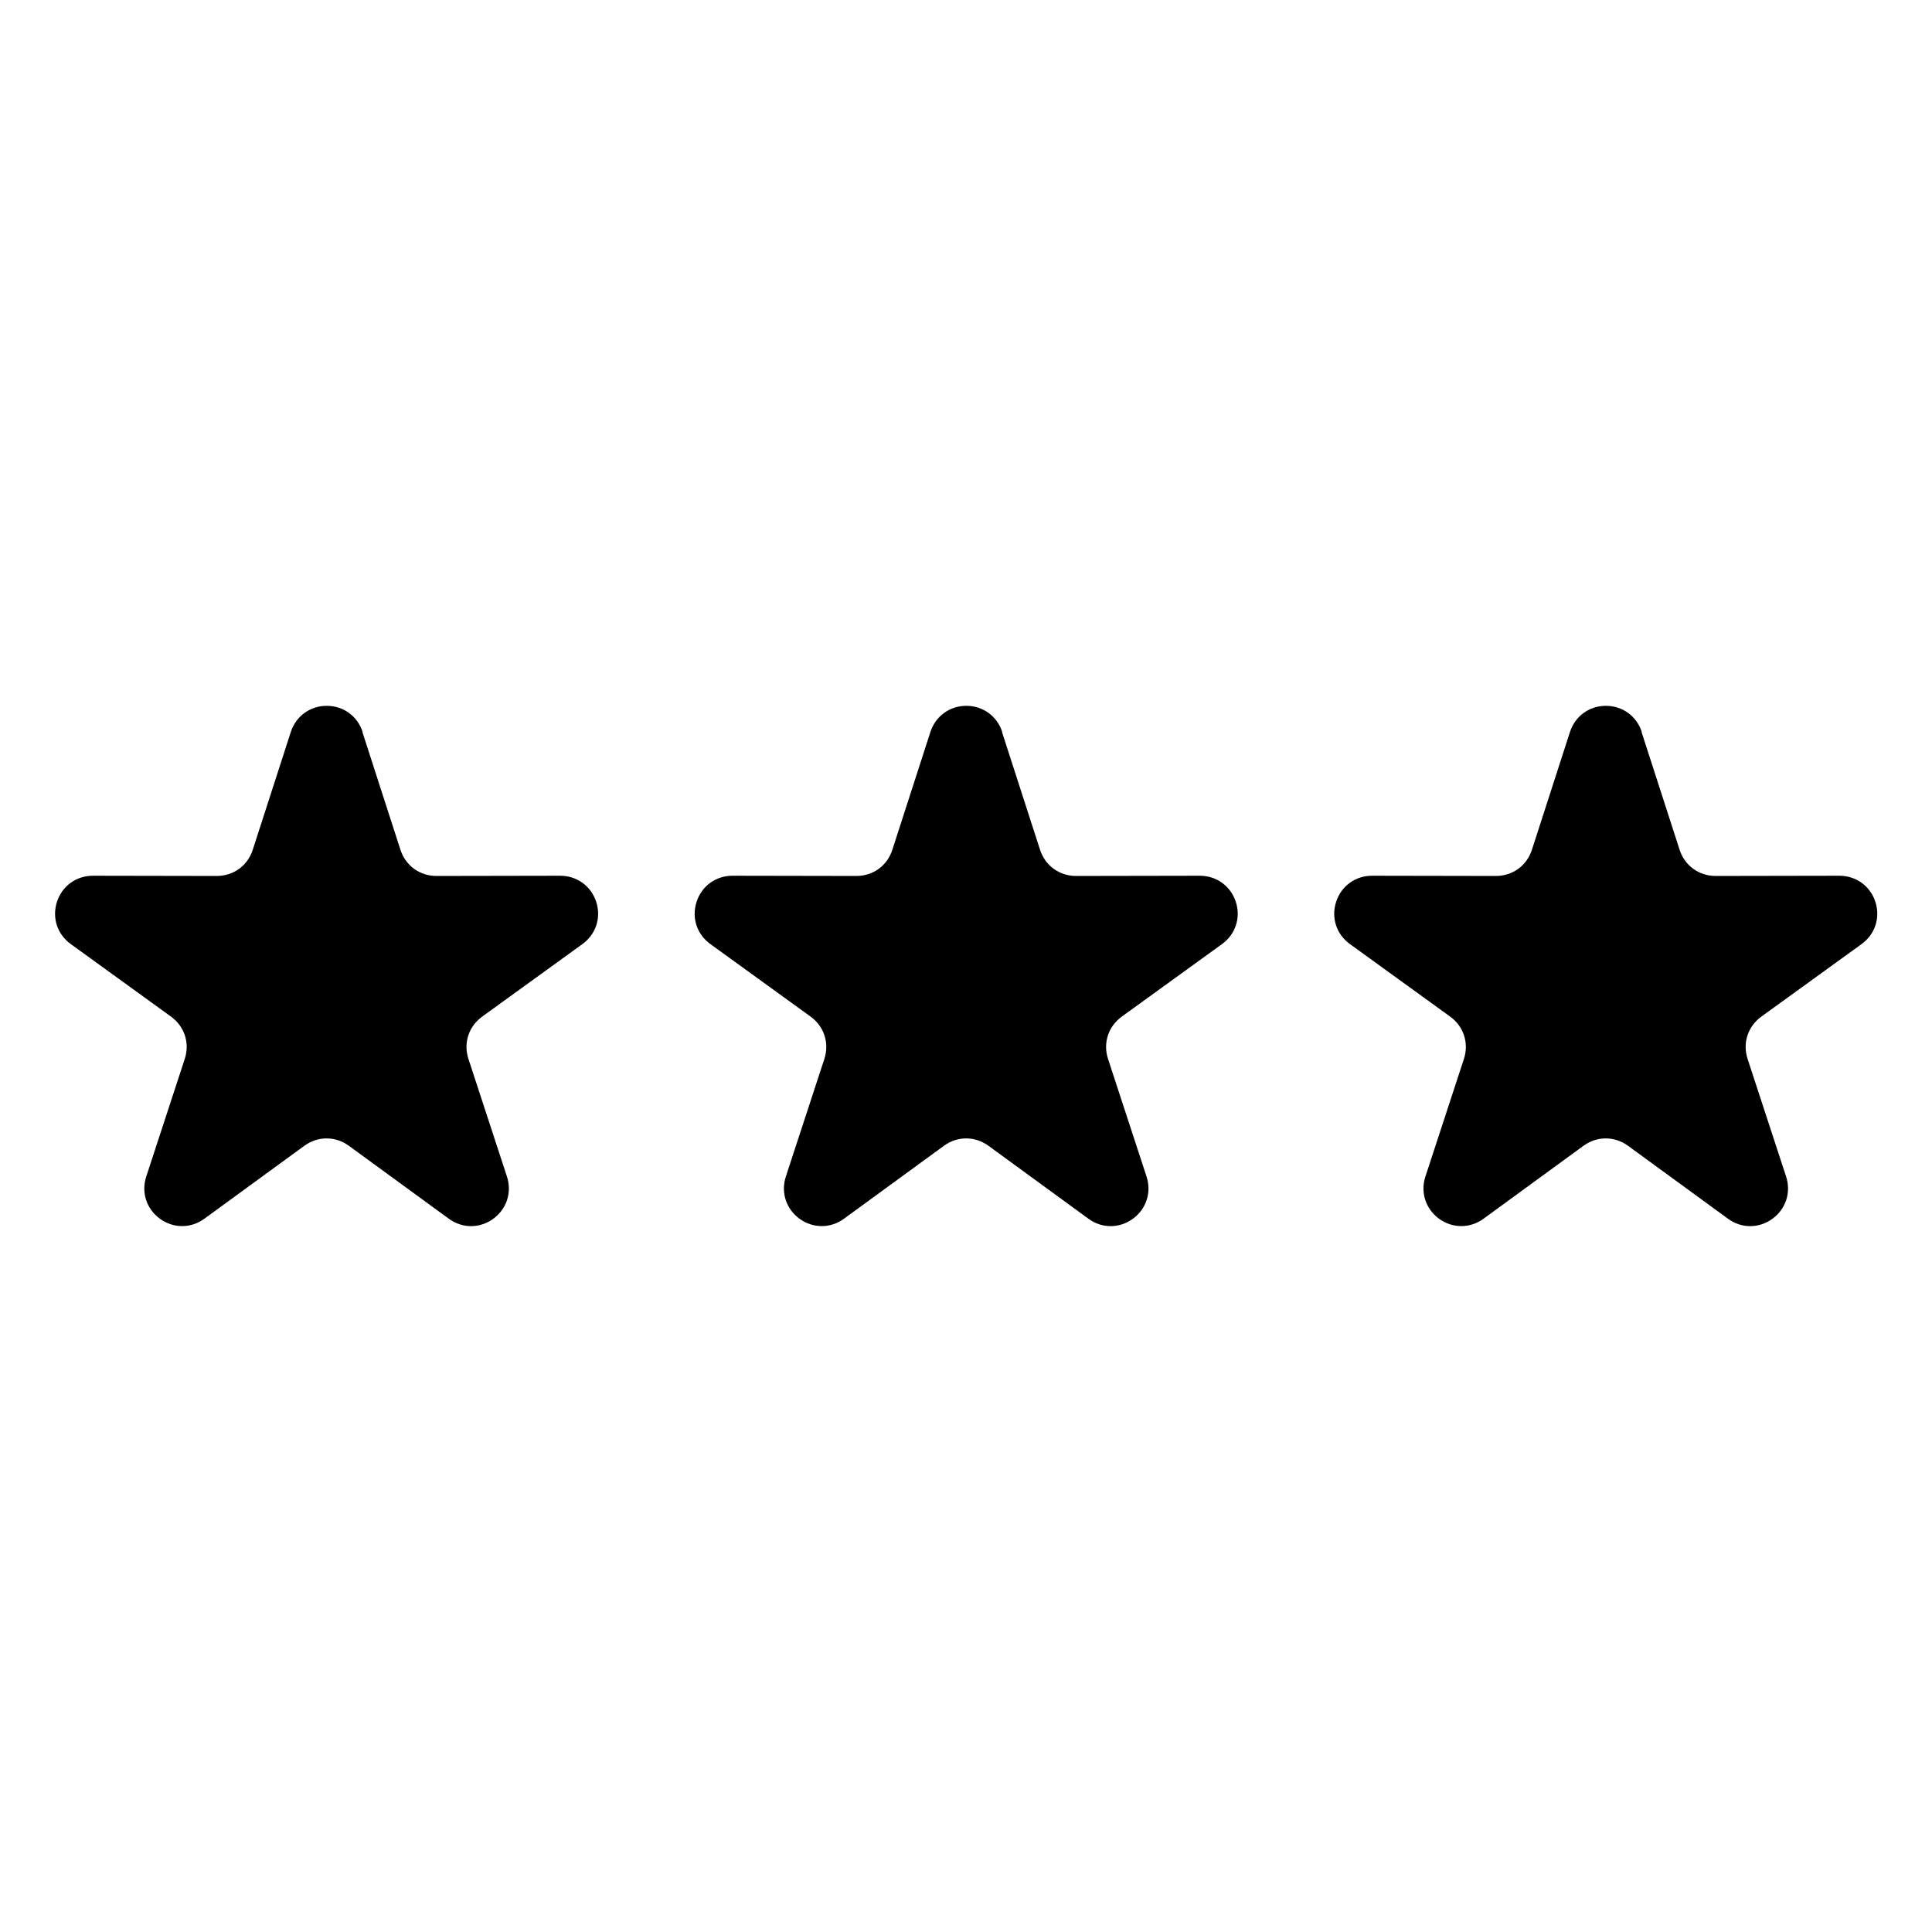 <?xml version="1.0" encoding="UTF-8"?>
<!-- Uploaded to: ICON Repo, www.svgrepo.com, Generator: ICON Repo Mixer Tools -->
<svg fill="#000000" width="800px" height="800px" version="1.1" viewBox="144 144 512 512" xmlns="http://www.w3.org/2000/svg">
 <path d="m240.04 337.99 10.082 31.211c1.359 4.203 5.125 6.938 9.539 6.938l32.797-0.059c4.414 0 8.176 2.719 9.539 6.906 1.375 4.203-0.074 8.613-3.644 11.199l-26.57 19.227c-3.582 2.602-5.019 7.012-3.644 11.215l10.203 31.164c1.375 4.203-0.059 8.613-3.629 11.199-3.566 2.602-8.207 2.602-11.773-0.016l-26.496-19.332c-3.566-2.602-8.223-2.602-11.789 0l-26.496 19.332c-3.566 2.602-8.207 2.602-11.773 0.016-3.566-2.602-5.004-6.996-3.629-11.199l10.203-31.164c1.375-4.203-0.059-8.613-3.644-11.215l-26.57-19.227c-3.582-2.586-5.019-6.996-3.644-11.199 1.359-4.203 5.125-6.922 9.539-6.906l32.797 0.059c4.43 0 8.191-2.719 9.539-6.938l10.082-31.211c1.359-4.203 5.109-6.938 9.523-6.938 4.414 0 8.16 2.734 9.523 6.938zm338.99 0 10.082 31.211c1.359 4.203 5.125 6.938 9.539 6.938l32.797-0.059c4.414 0 8.176 2.719 9.539 6.906 1.375 4.203-0.074 8.613-3.644 11.199l-26.57 19.227c-3.582 2.602-5.019 7.012-3.644 11.215l10.203 31.164c1.375 4.203-0.059 8.613-3.629 11.199-3.566 2.602-8.207 2.602-11.773-0.016l-26.496-19.332c-3.582-2.602-8.223-2.602-11.789 0l-26.496 19.332c-3.566 2.602-8.207 2.602-11.773 0.016-3.566-2.602-5.004-6.996-3.629-11.199l10.203-31.164c1.375-4.203-0.059-8.613-3.644-11.215l-26.57-19.227c-3.582-2.586-5.019-6.996-3.644-11.199 1.359-4.203 5.125-6.922 9.539-6.906l32.797 0.059c4.43 0 8.176-2.719 9.539-6.938l10.082-31.211c1.359-4.203 5.109-6.938 9.523-6.938s8.16 2.734 9.523 6.938zm-169.49 0 10.082 31.211c1.359 4.203 5.125 6.938 9.539 6.938l32.797-0.059c4.414 0 8.176 2.719 9.539 6.906 1.375 4.203-0.074 8.613-3.644 11.199l-26.57 19.227c-3.582 2.602-5.019 7.012-3.644 11.215l10.203 31.164c1.375 4.203-0.059 8.613-3.629 11.199-3.566 2.602-8.207 2.602-11.773-0.016l-26.496-19.332c-3.582-2.602-8.223-2.602-11.789 0l-26.496 19.332c-3.566 2.602-8.207 2.602-11.773 0.016-3.566-2.602-5.004-6.996-3.629-11.199l10.203-31.164c1.375-4.203-0.059-8.613-3.644-11.215l-26.57-19.227c-3.582-2.586-5.019-6.996-3.644-11.199 1.359-4.203 5.125-6.922 9.539-6.906l32.797 0.059c4.43 0 8.191-2.719 9.539-6.938l10.082-31.211c1.359-4.203 5.109-6.938 9.523-6.938 4.414 0 8.16 2.734 9.523 6.938z" fill-rule="evenodd"/>
</svg>